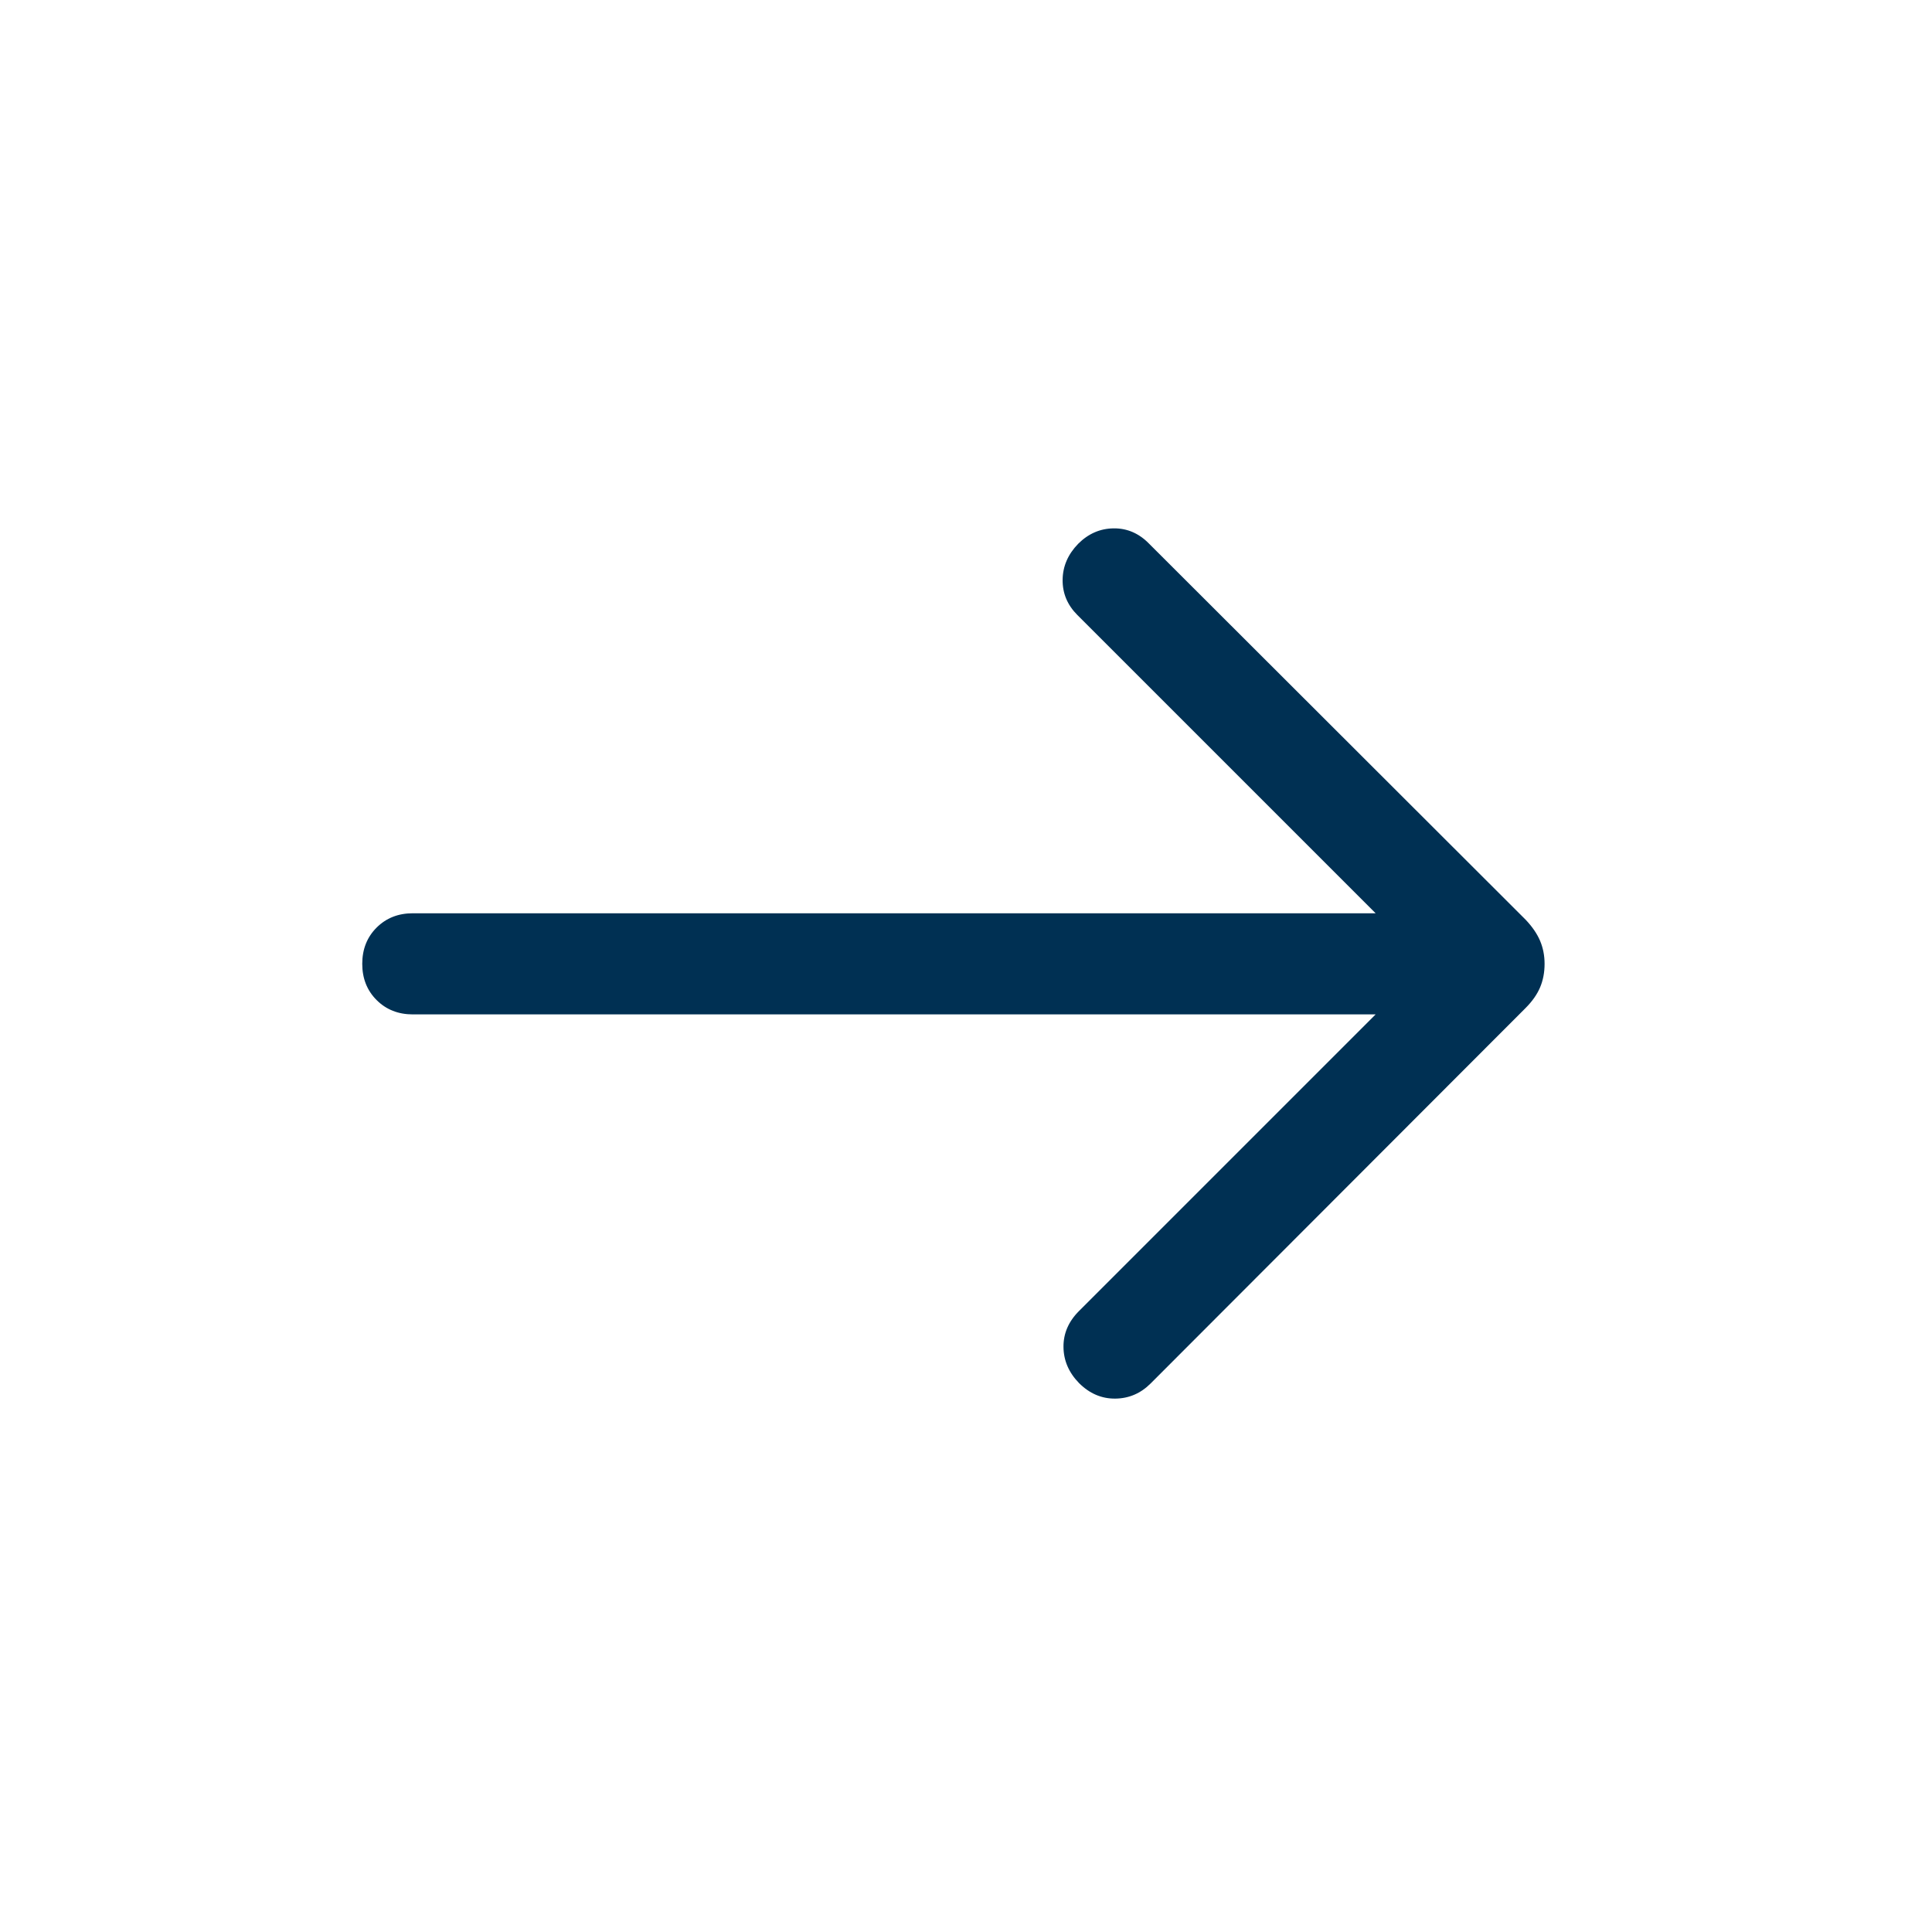 <svg xmlns="http://www.w3.org/2000/svg" height="40px" viewBox="0 -960 960 960" width="40px" fill="#003053"><path d="M683.54-455.95H205.13q-10.87 0-18-7.13-7.13-7.13-7.13-18 0-10.87 7.13-18 7.13-7.12 18-7.12h478.41L535.33-654.41q-7.43-7.44-7.32-17.5.12-10.06 7.73-17.88 7.57-7.57 17.67-7.67 10.1-.1 17.67 7.72l187 186.74q4.94 5.21 7.18 10.49 2.23 5.28 2.23 11.43 0 6.41-2.23 11.7-2.24 5.28-7.18 10.23L571.74-272.56q-7.43 7.43-17.6 7.52-10.17.09-17.99-7.73-7.61-7.82-7.71-17.9-.11-10.07 7.71-17.89l147.39-147.39Z"/></svg>